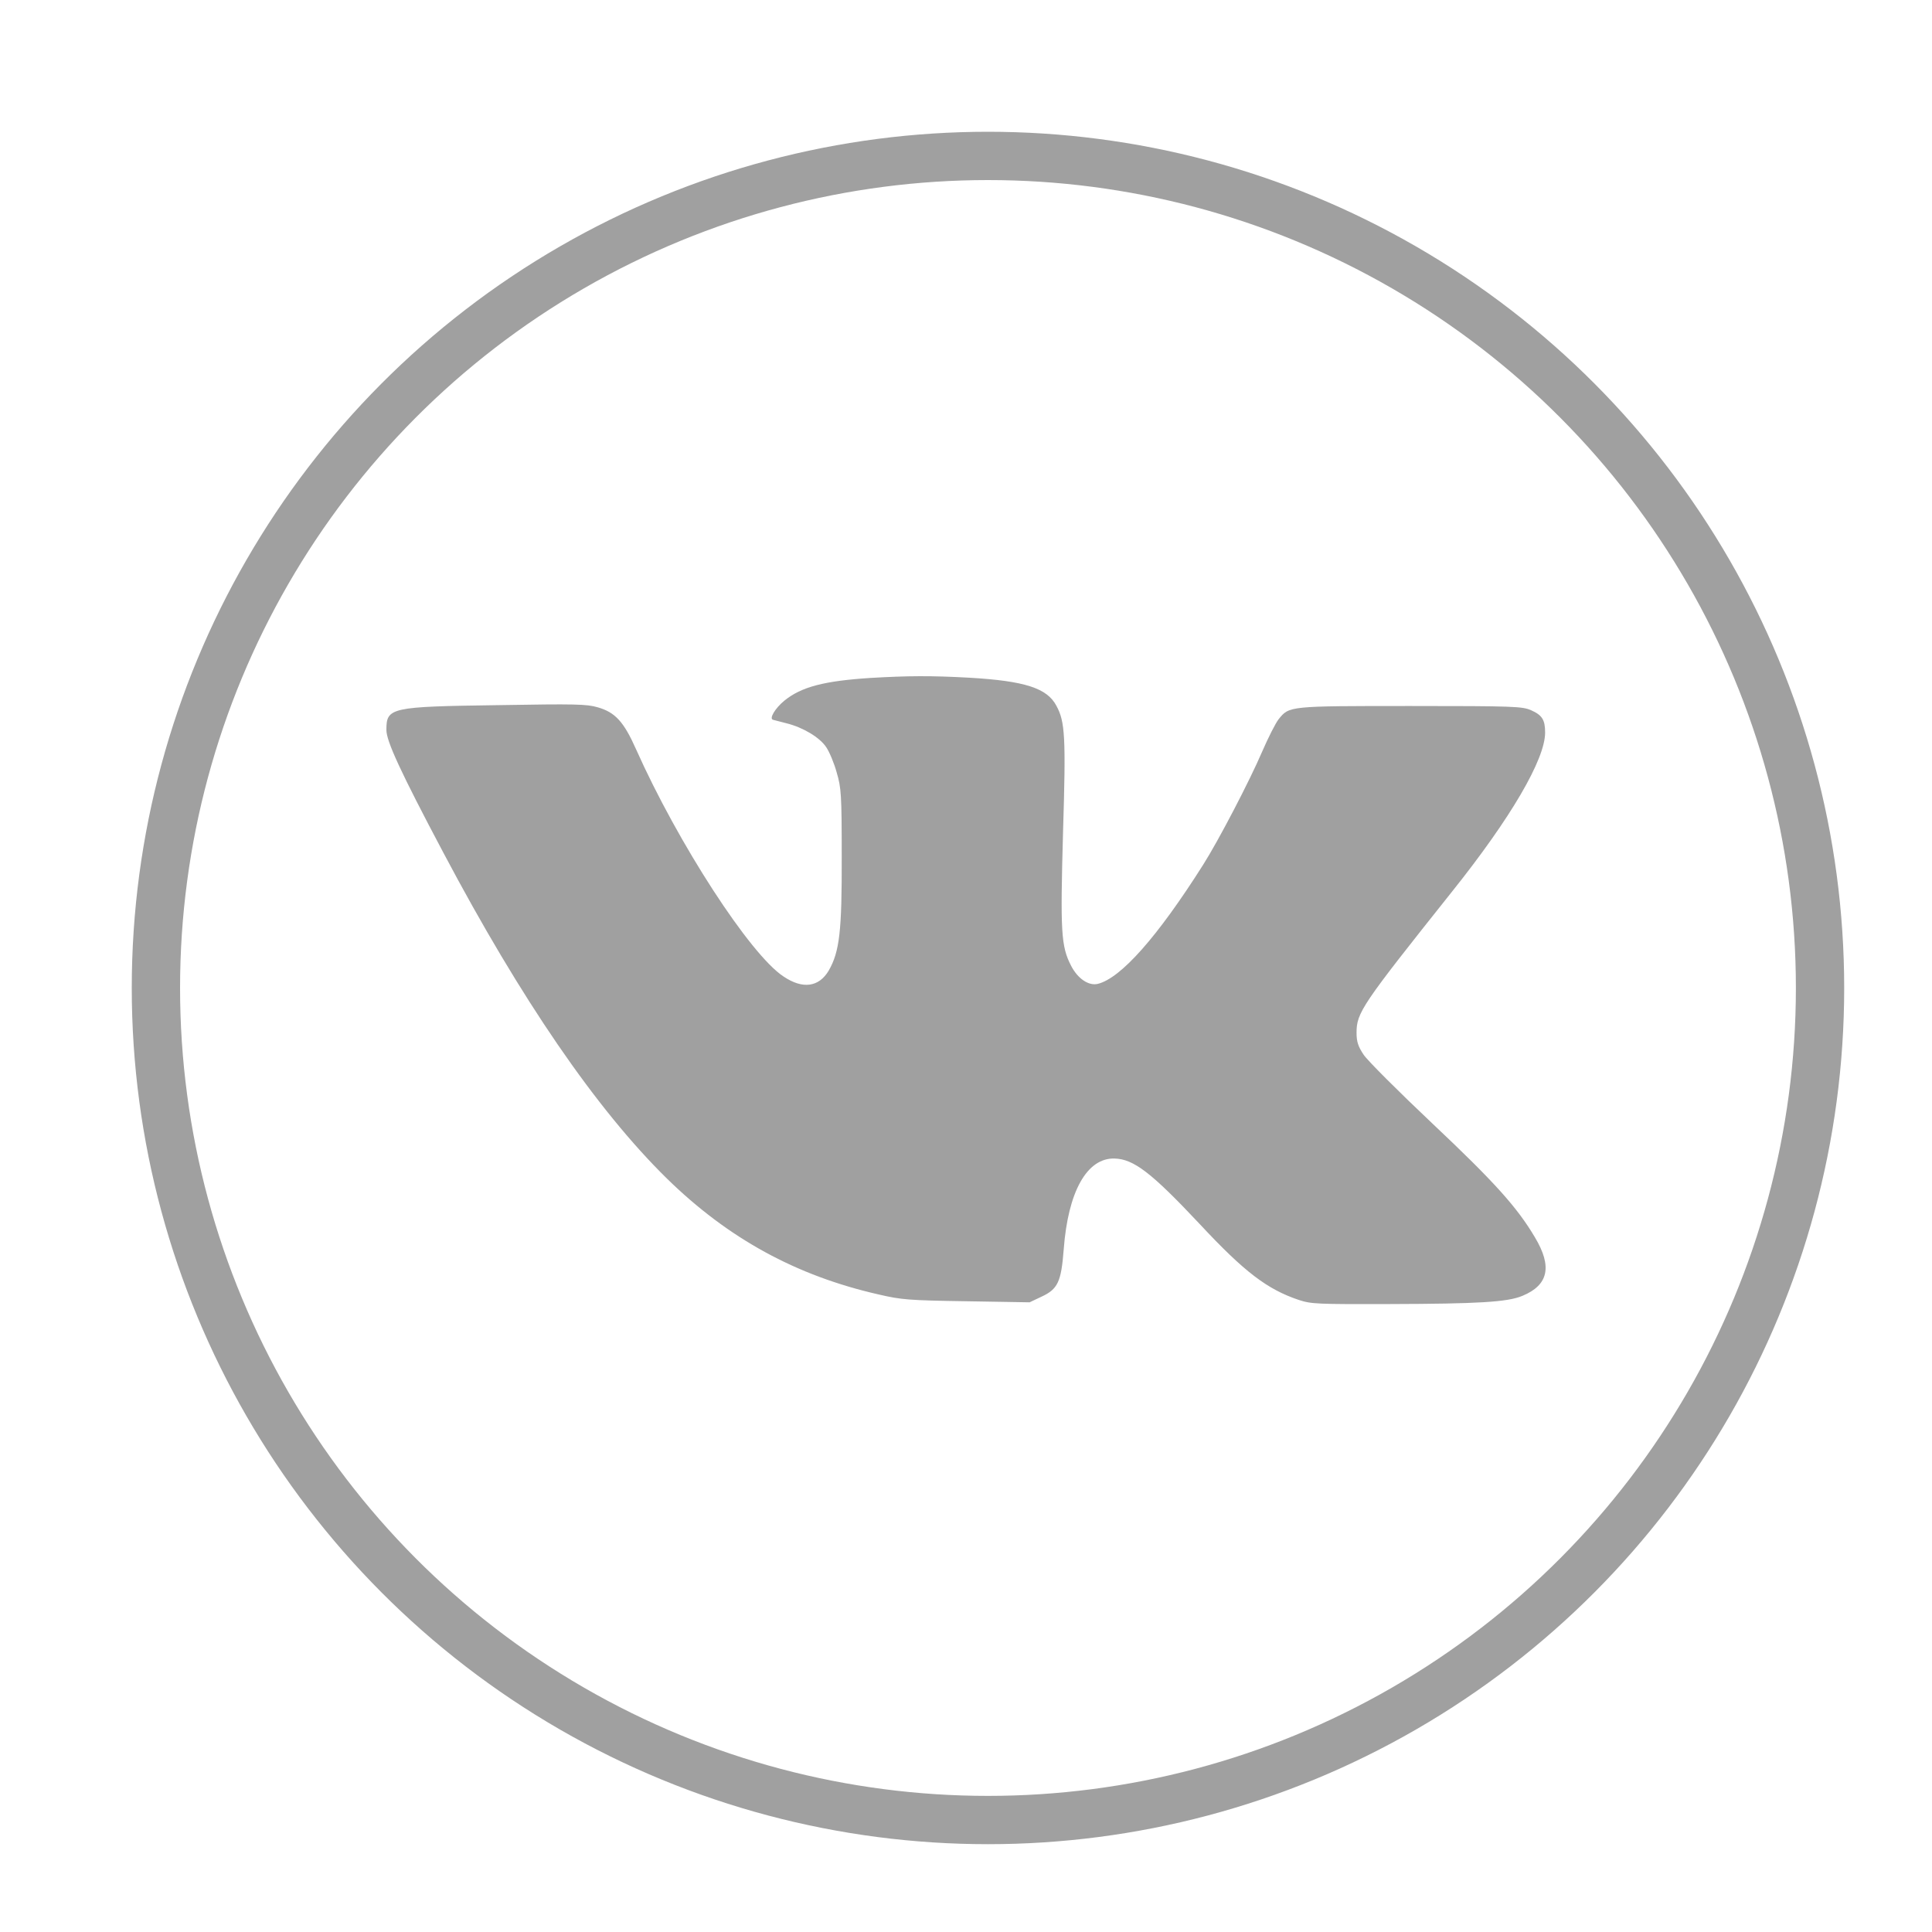 <?xml version="1.0" encoding="UTF-8"?> <svg xmlns="http://www.w3.org/2000/svg" width="40" height="40" viewBox="0 0 40 40" fill="none"><circle cx="20.455" cy="20.455" r="17.227" stroke="#A0A0A0"></circle><path d="M18.02 14.036C17.065 14.098 16.594 14.219 16.241 14.505C16.049 14.662 15.917 14.881 16.006 14.903C16.039 14.912 16.166 14.943 16.284 14.975C16.622 15.059 16.971 15.265 17.107 15.471C17.173 15.569 17.272 15.806 17.323 15.994C17.417 16.311 17.427 16.454 17.427 17.746C17.431 19.27 17.384 19.699 17.159 20.093C16.956 20.437 16.622 20.486 16.223 20.218C15.531 19.766 14.035 17.455 13.17 15.515C12.916 14.943 12.737 14.747 12.375 14.644C12.149 14.577 11.904 14.572 10.329 14.599C8.075 14.63 8 14.648 8 15.113C8 15.346 8.292 15.98 9.181 17.657C10.79 20.696 12.347 22.967 13.809 24.402C15.075 25.64 16.481 26.413 18.198 26.802C18.659 26.909 18.81 26.923 20.009 26.941L21.317 26.963L21.562 26.847C21.9 26.69 21.971 26.543 22.023 25.868C22.112 24.674 22.502 23.973 23.072 23.986C23.471 23.995 23.838 24.277 24.845 25.349C25.762 26.333 26.237 26.695 26.891 26.914C27.15 26.999 27.268 27.003 28.773 26.999C30.598 26.994 31.214 26.959 31.52 26.829C32.061 26.605 32.141 26.221 31.779 25.618C31.412 24.996 30.937 24.469 29.657 23.262C28.952 22.596 28.312 21.957 28.232 21.836C28.119 21.666 28.086 21.568 28.086 21.384C28.086 20.964 28.19 20.812 30.062 18.461C31.28 16.937 31.99 15.721 31.99 15.167C31.99 14.903 31.929 14.805 31.694 14.702C31.511 14.626 31.351 14.617 29.201 14.617C26.675 14.617 26.694 14.617 26.473 14.89C26.407 14.975 26.256 15.274 26.134 15.556C25.87 16.172 25.226 17.406 24.911 17.902C23.961 19.404 23.203 20.254 22.728 20.37C22.54 20.415 22.314 20.262 22.178 19.999C21.966 19.592 21.952 19.293 22.009 17.232C22.07 15.247 22.051 14.943 21.872 14.613C21.679 14.246 21.218 14.098 20.066 14.031C19.266 13.987 18.8 13.991 18.02 14.036Z" fill="#A0A0A0"></path></svg> 